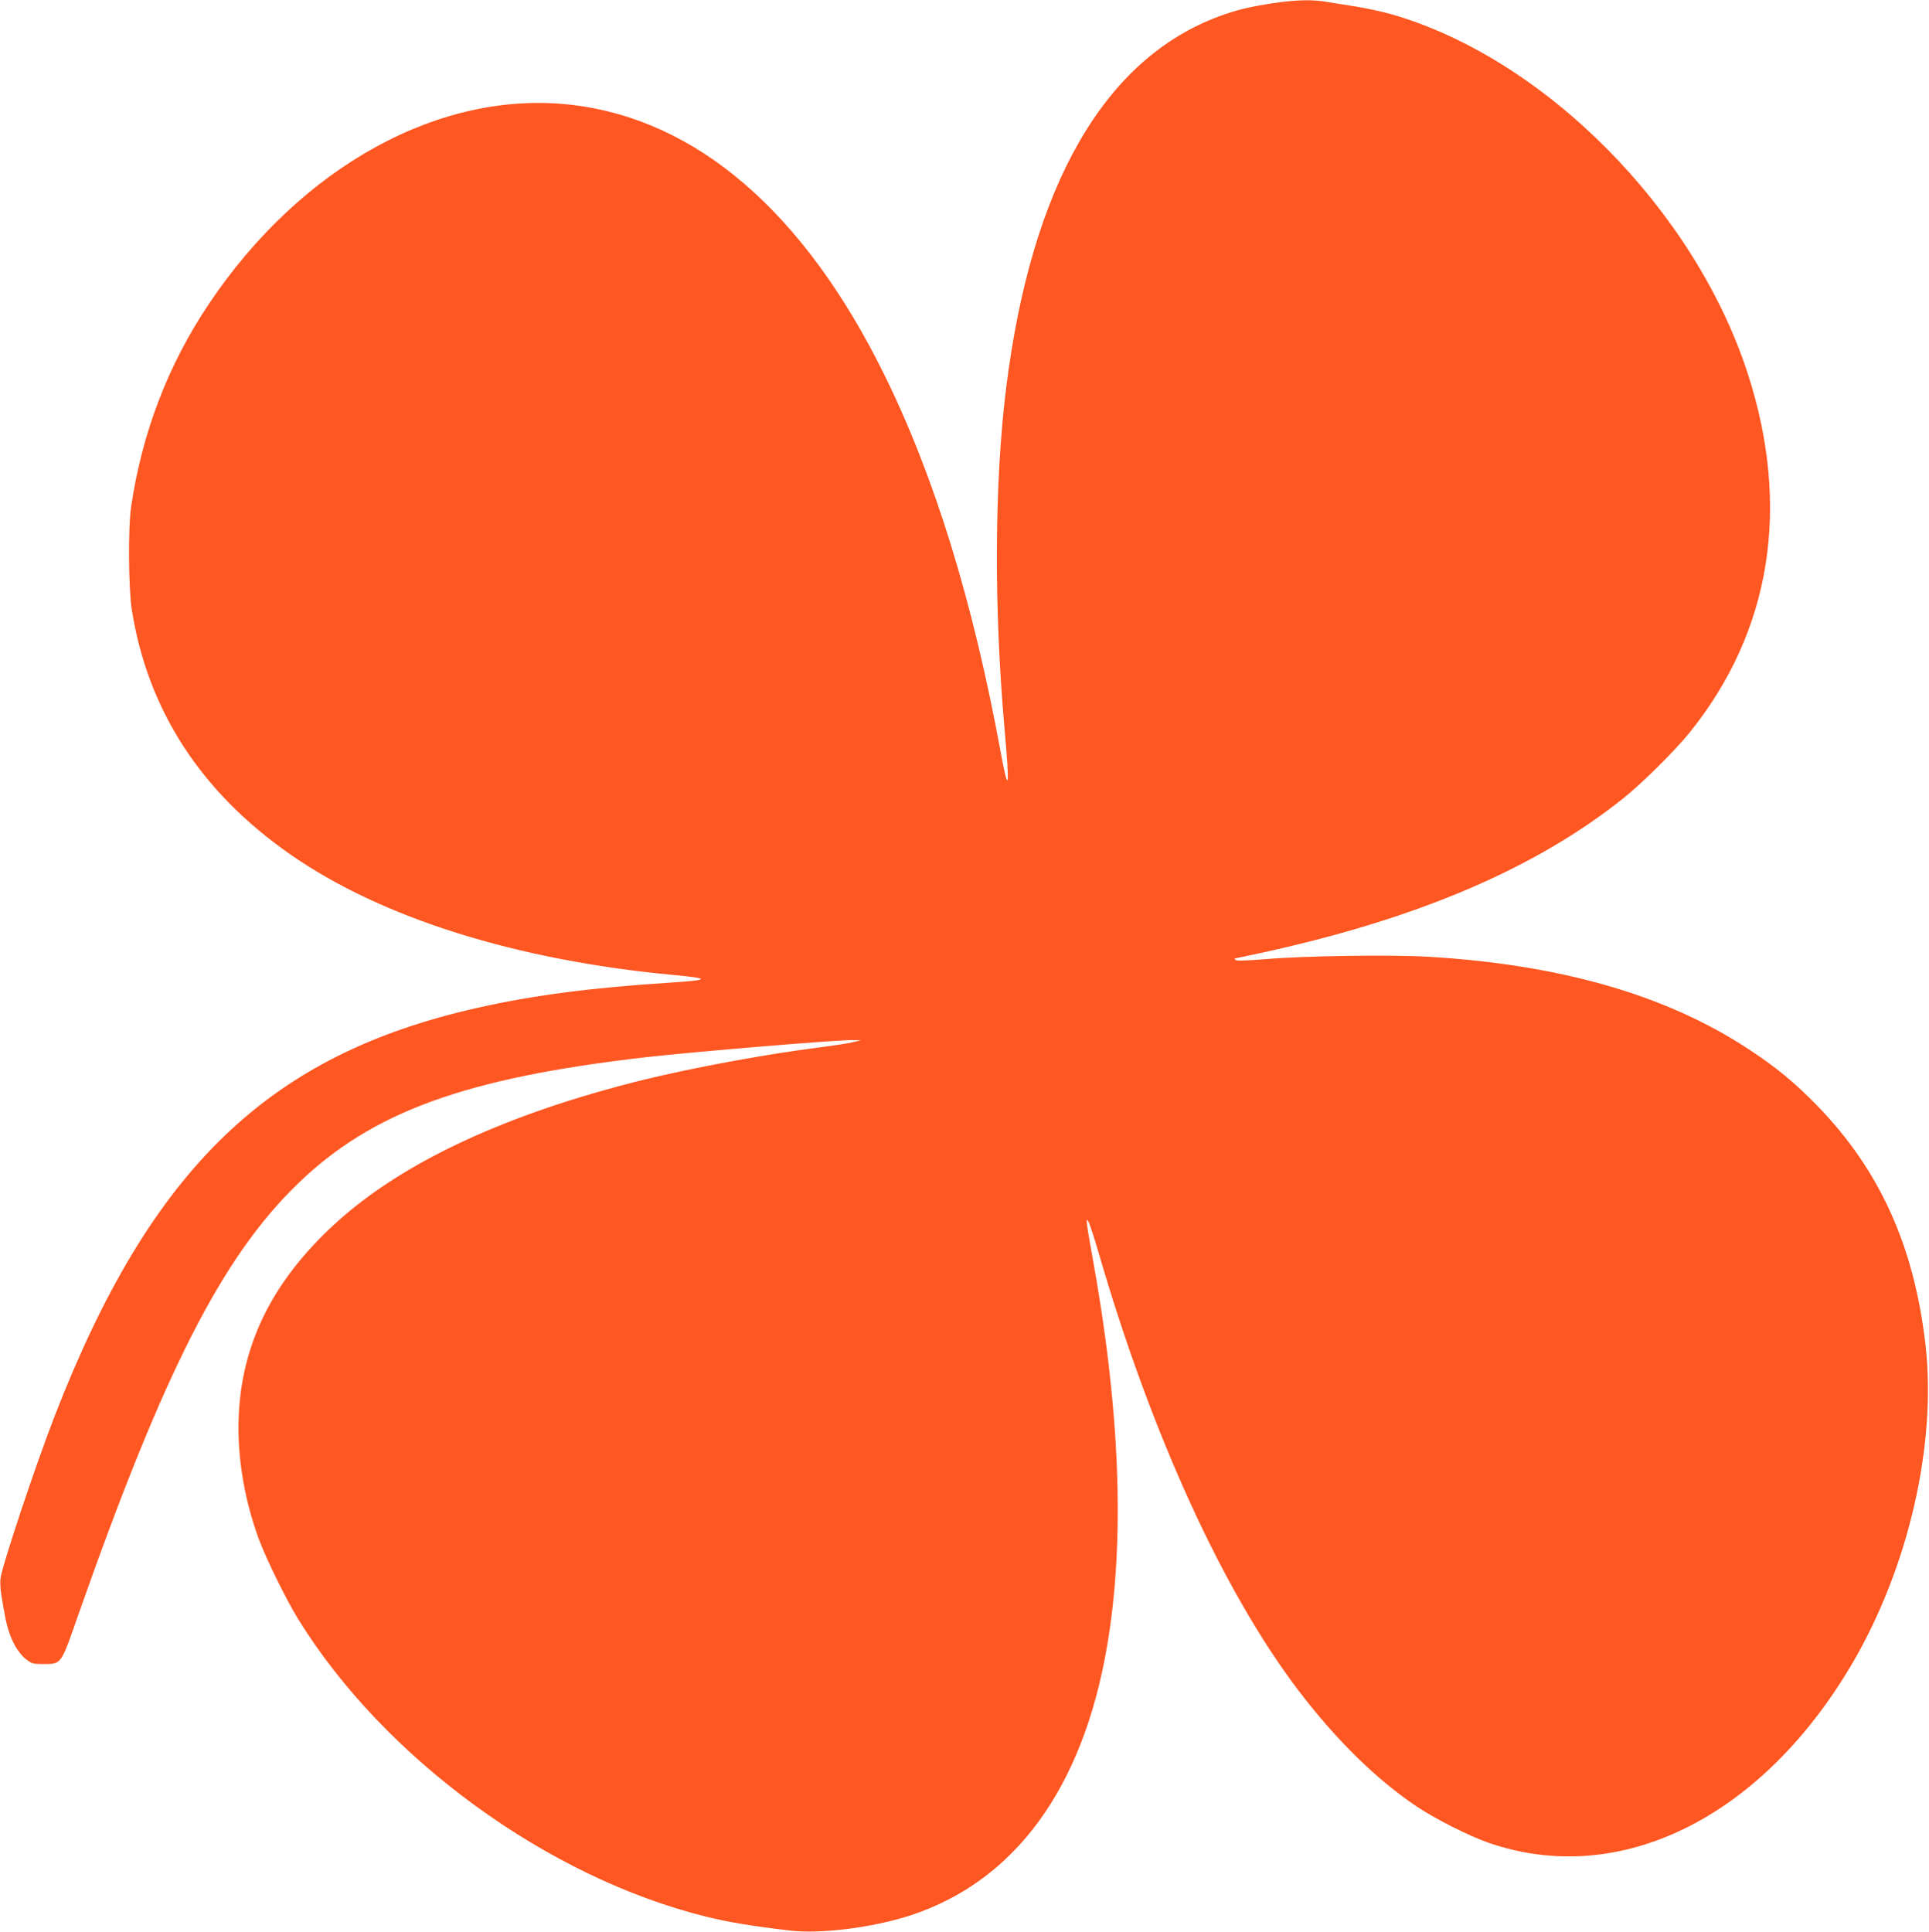 <?xml version="1.0" standalone="no"?>
<!DOCTYPE svg PUBLIC "-//W3C//DTD SVG 20010904//EN"
 "http://www.w3.org/TR/2001/REC-SVG-20010904/DTD/svg10.dtd">
<svg version="1.0" xmlns="http://www.w3.org/2000/svg"
 width="1278pt" height="1280pt" viewBox="0 0 1278 1280"
 preserveAspectRatio="xMidYMid meet">
<g transform="translate(0,1280) scale(0.1,-0.1)"
fill="#ff5722" stroke="none">
<path d="M8435 12779 c-160 -25 -241 -44 -355 -86 -765 -282 -1247 -1123
-1414 -2463 -78 -625 -82 -1454 -11 -2255 36 -401 28 -449 -25 -160 -185 1006
-439 1830 -775 2510 -529 1071 -1239 1683 -2065 1780 -869 103 -1794 -405
-2407 -1320 -270 -403 -441 -850 -514 -1340 -21 -138 -18 -541 4 -684 105
-665 458 -1210 1052 -1623 605 -421 1494 -700 2540 -798 243 -23 239 -33 -20
-50 -520 -33 -912 -84 -1280 -167 -1384 -310 -2163 -1060 -2801 -2700 -128
-329 -352 -1001 -361 -1083 -3 -24 0 -76 7 -115 6 -38 16 -95 22 -125 24 -138
76 -244 144 -296 33 -26 45 -29 108 -29 125 1 117 -11 235 327 567 1613 953
2372 1457 2858 491 474 1108 698 2299 835 325 37 1274 116 1375 114 l55 -1
-55 -13 c-30 -8 -131 -23 -225 -35 -355 -45 -839 -135 -1165 -215 -904 -224
-1592 -544 -2035 -948 -436 -397 -645 -838 -645 -1359 0 -238 47 -497 134
-733 51 -137 179 -397 260 -530 571 -926 1655 -1716 2709 -1975 149 -36 277
-58 543 -90 206 -26 555 18 807 100 691 227 1140 841 1301 1780 121 705 88
1573 -100 2603 -19 103 -34 198 -34 210 1 21 1 21 14 -3 7 -14 37 -106 66
-205 347 -1194 820 -2230 1317 -2888 253 -333 521 -597 792 -778 123 -82 347
-195 475 -239 865 -299 1804 163 2405 1184 374 636 563 1454 488 2115 -75 654
-303 1159 -717 1585 -148 152 -276 258 -457 376 -543 357 -1242 559 -2118 611
-249 15 -828 6 -1084 -16 -126 -10 -188 -12 -195 -5 -5 5 -8 10 -5 10 3 0 89
18 190 40 1025 225 1798 555 2379 1017 121 95 348 320 443 438 540 669 674
1494 386 2381 -352 1085 -1346 2087 -2358 2379 -64 18 -178 43 -252 54 -73 12
-162 26 -195 31 -87 14 -200 10 -339 -11z"/>
</g>
</svg>
